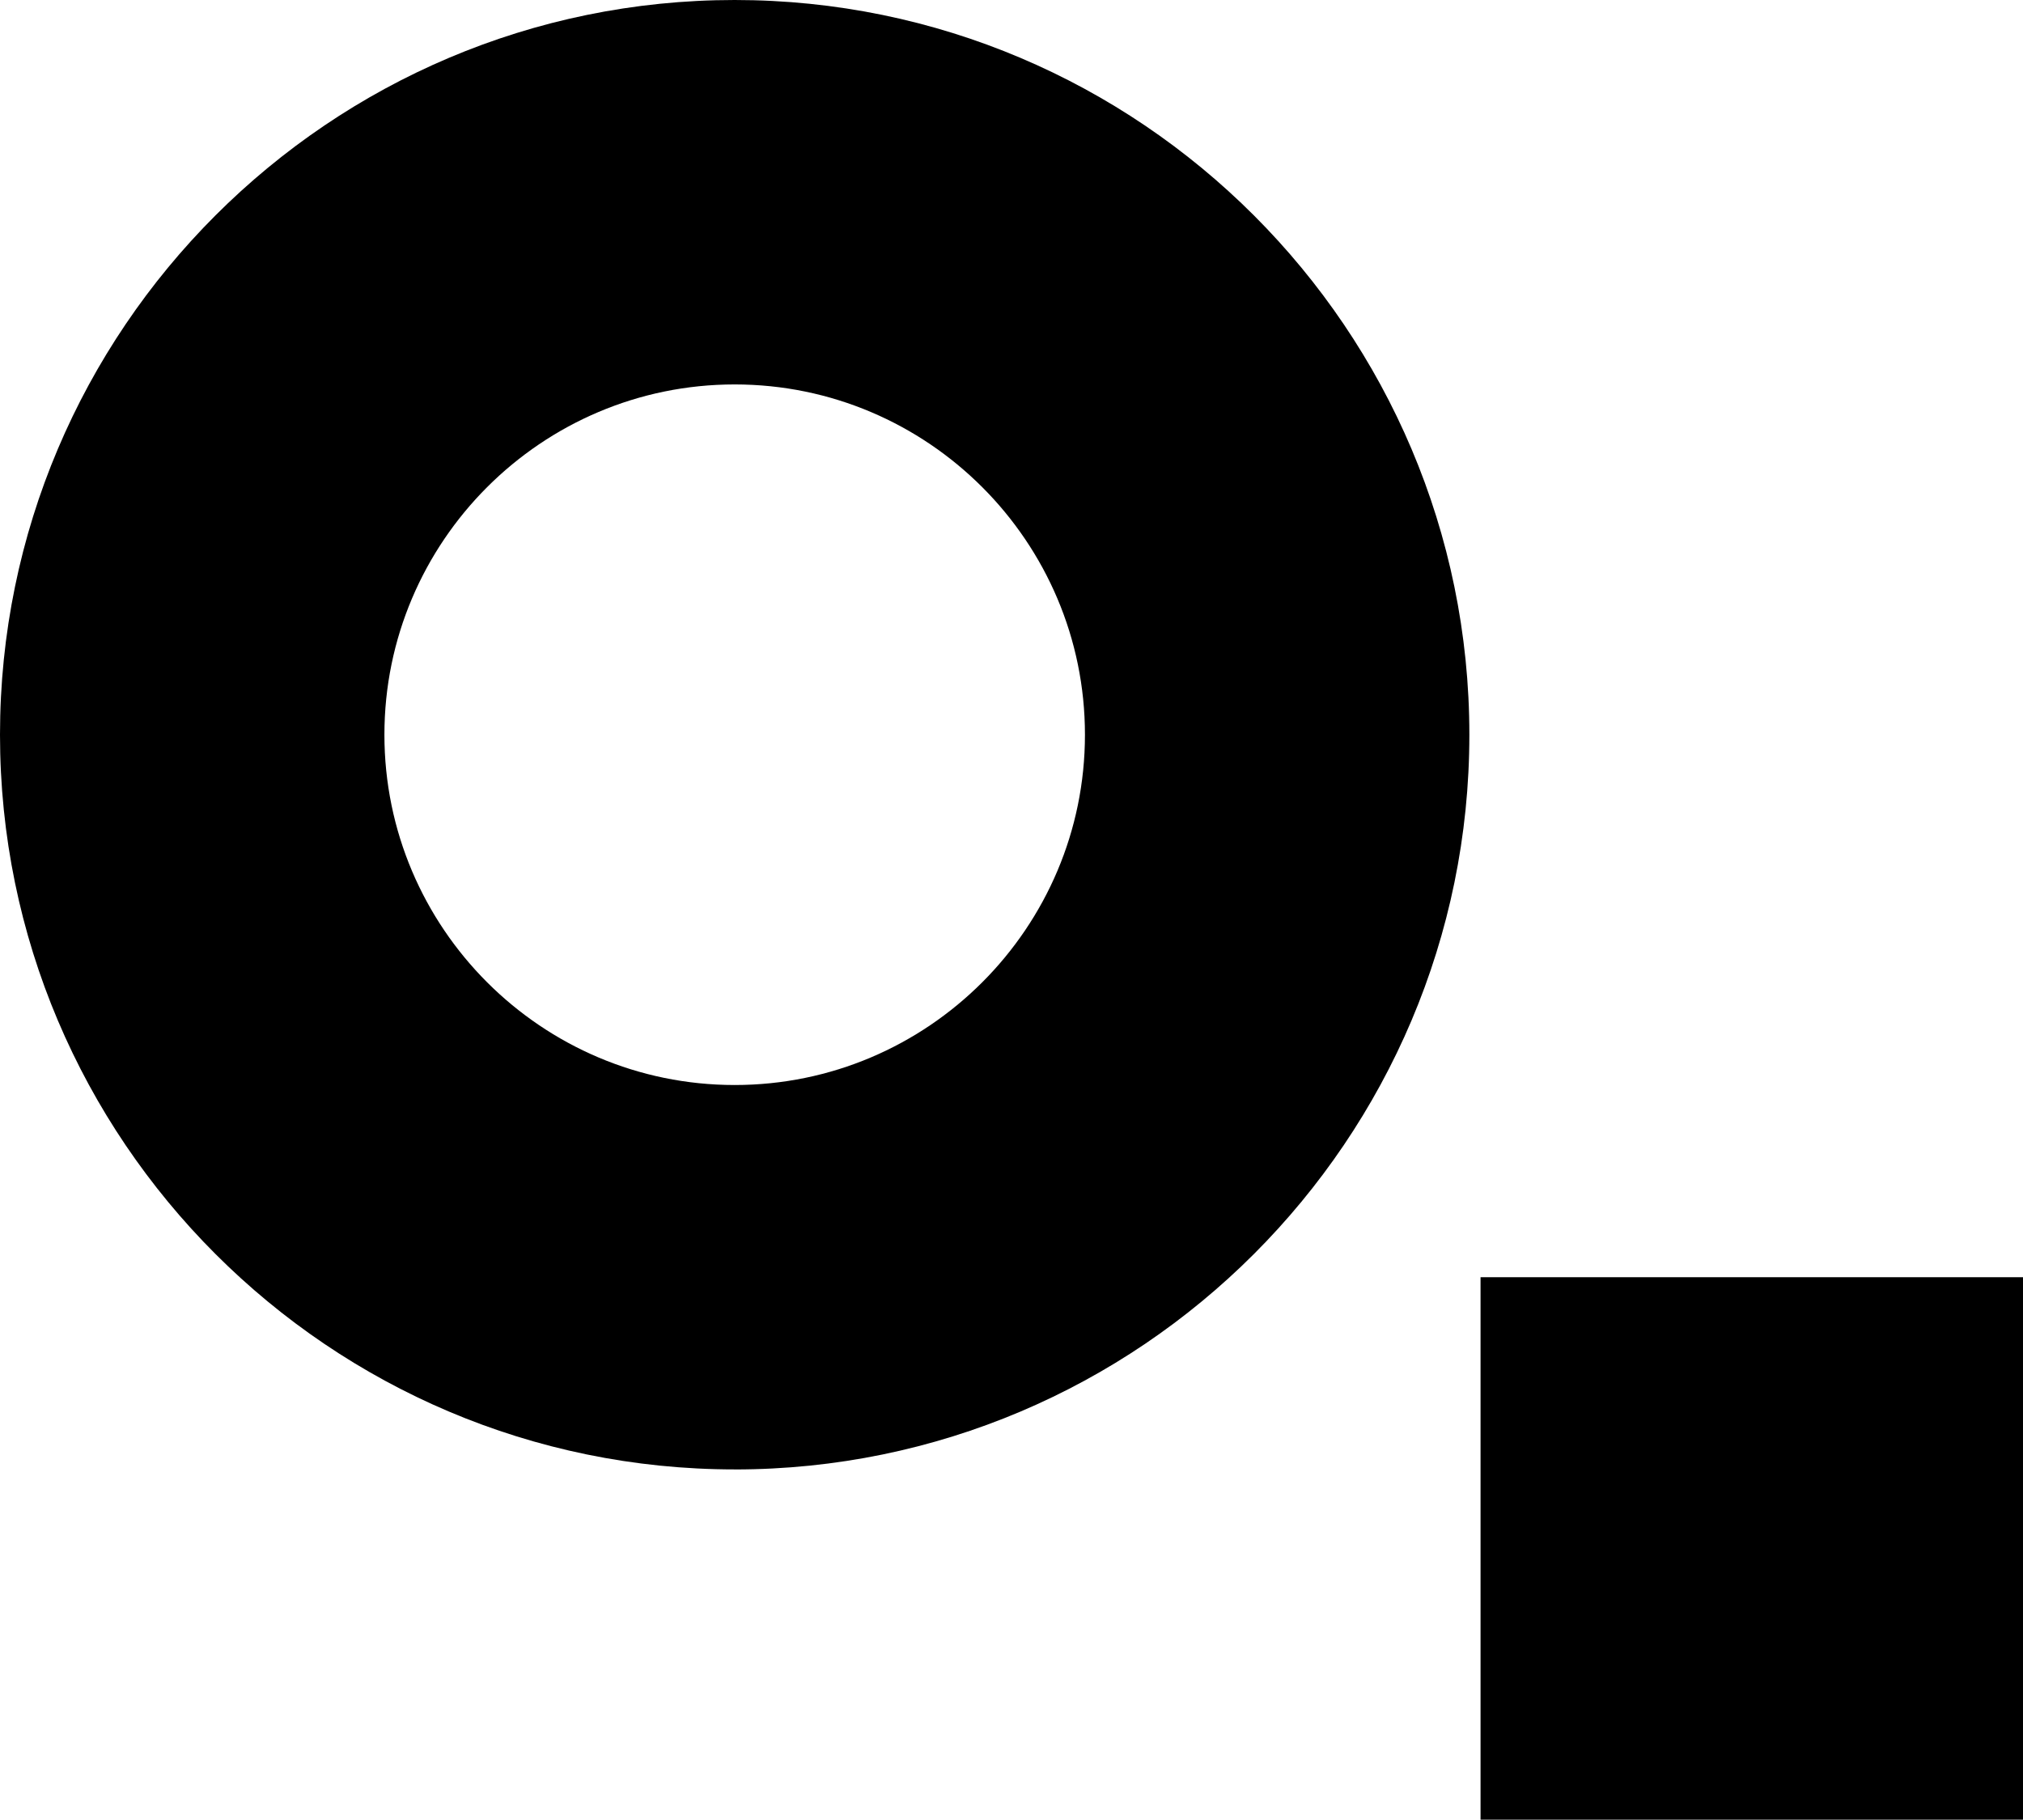 <svg xmlns="http://www.w3.org/2000/svg" id="Layer_2" data-name="Layer 2" viewBox="0 0 512 460.52"><g id="Layer_2-2" data-name="Layer 2"><g><path d="M185.94,371.87C83.41,371.87,0,288.46,0,185.94S83.41,0,185.94,0s185.94,83.41,185.94,185.94-83.41,185.94-185.94,185.94ZM185.94,97.29c-48.88,0-88.65,39.77-88.65,88.65s39.77,88.65,88.65,88.65,88.65-39.77,88.65-88.65-39.77-88.65-88.65-88.65Z"></path><rect x="374.71" y="323.23" width="137.29" height="137.29"></rect></g></g></svg>